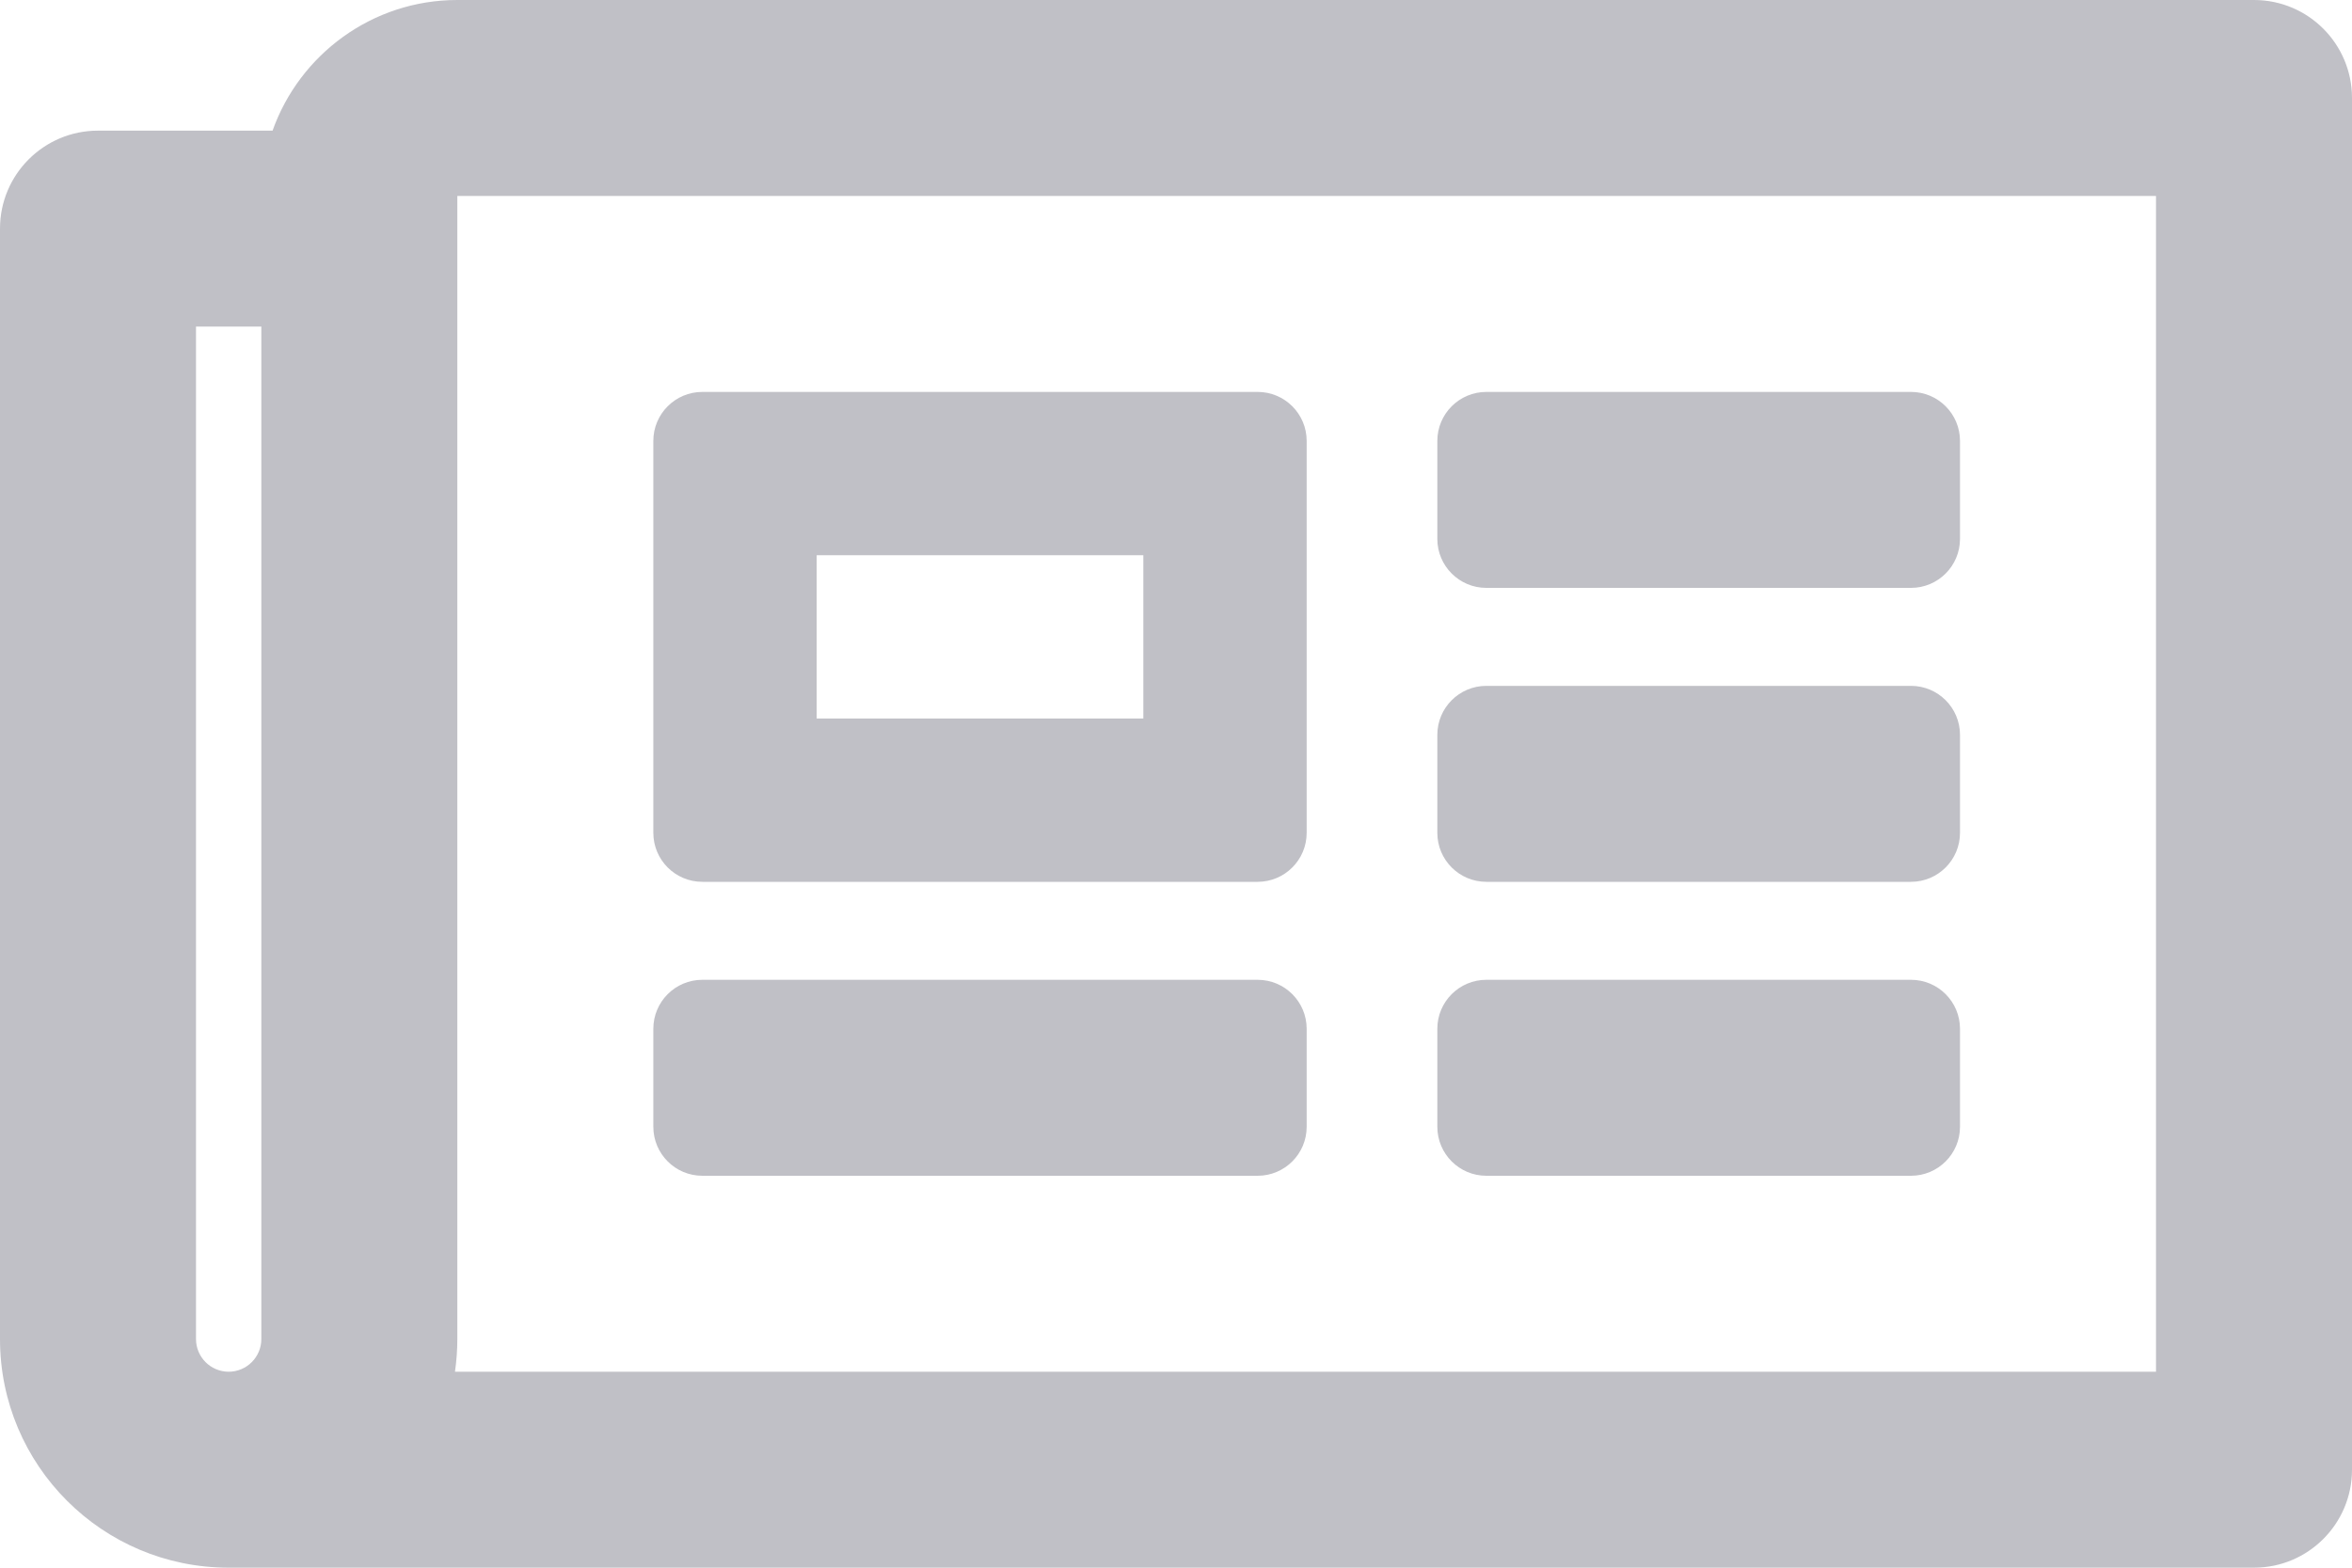 <?xml version="1.0" encoding="utf-8"?>
<!-- Generator: Adobe Illustrator 16.0.3, SVG Export Plug-In . SVG Version: 6.00 Build 0)  -->
<!DOCTYPE svg PUBLIC "-//W3C//DTD SVG 1.1//EN" "http://www.w3.org/Graphics/SVG/1.1/DTD/svg11.dtd">
<svg version="1.1" id="Layer_1" xmlns="http://www.w3.org/2000/svg" xmlns:xlink="http://www.w3.org/1999/xlink" x="0px" y="0px"
	 width="576px" height="384px" viewBox="0 0 576 384" enable-background="new 0 0 576 384" xml:space="preserve" fill="#c0c0c6">
<g>
	<path d="M552,0H112C91.142,0,73.357,13.377,66.752,32H24C10.745,32,0,42.745,0,56v272
		c0,30.928,25.072,56,56,56h496c13.255,0,24-10.745,24-24V24C576,10.745,565.255,0,552,0 M48,328V80h16v248c0,4.411-3.589,8-8,8
		S48,332.411,48,328 M528,336H111.422c0.374-2.614,0.578-5.283,0.578-8V48h416V336z M172,216h136c6.627,0,12-5.373,12-12v-96
		c0-6.627-5.373-12-12-12H172c-6.627,0-12,5.373-12,12v96C160,210.627,165.373,216,172,216 M200,136h80v40h-80V136z M160,276v-24
		c0-6.627,5.373-12,12-12h136c6.627,0,12,5.373,12,12v24c0,6.627-5.373,12-12,12H172C165.373,288,160,282.627,160,276 M352,276v-24
		c0-6.627,5.373-12,12-12h104c6.627,0,12,5.373,12,12v24c0,6.627-5.373,12-12,12H364C357.373,288,352,282.627,352,276 M352,132v-24
		c0-6.627,5.373-12,12-12h104c6.627,0,12,5.373,12,12v24c0,6.627-5.373,12-12,12H364C357.373,144,352,138.627,352,132 M352,204v-24
		c0-6.627,5.373-12,12-12h104c6.627,0,12,5.373,12,12v24c0,6.627-5.373,12-12,12H364C357.373,216,352,210.627,352,204"/>
</g>
</svg>
